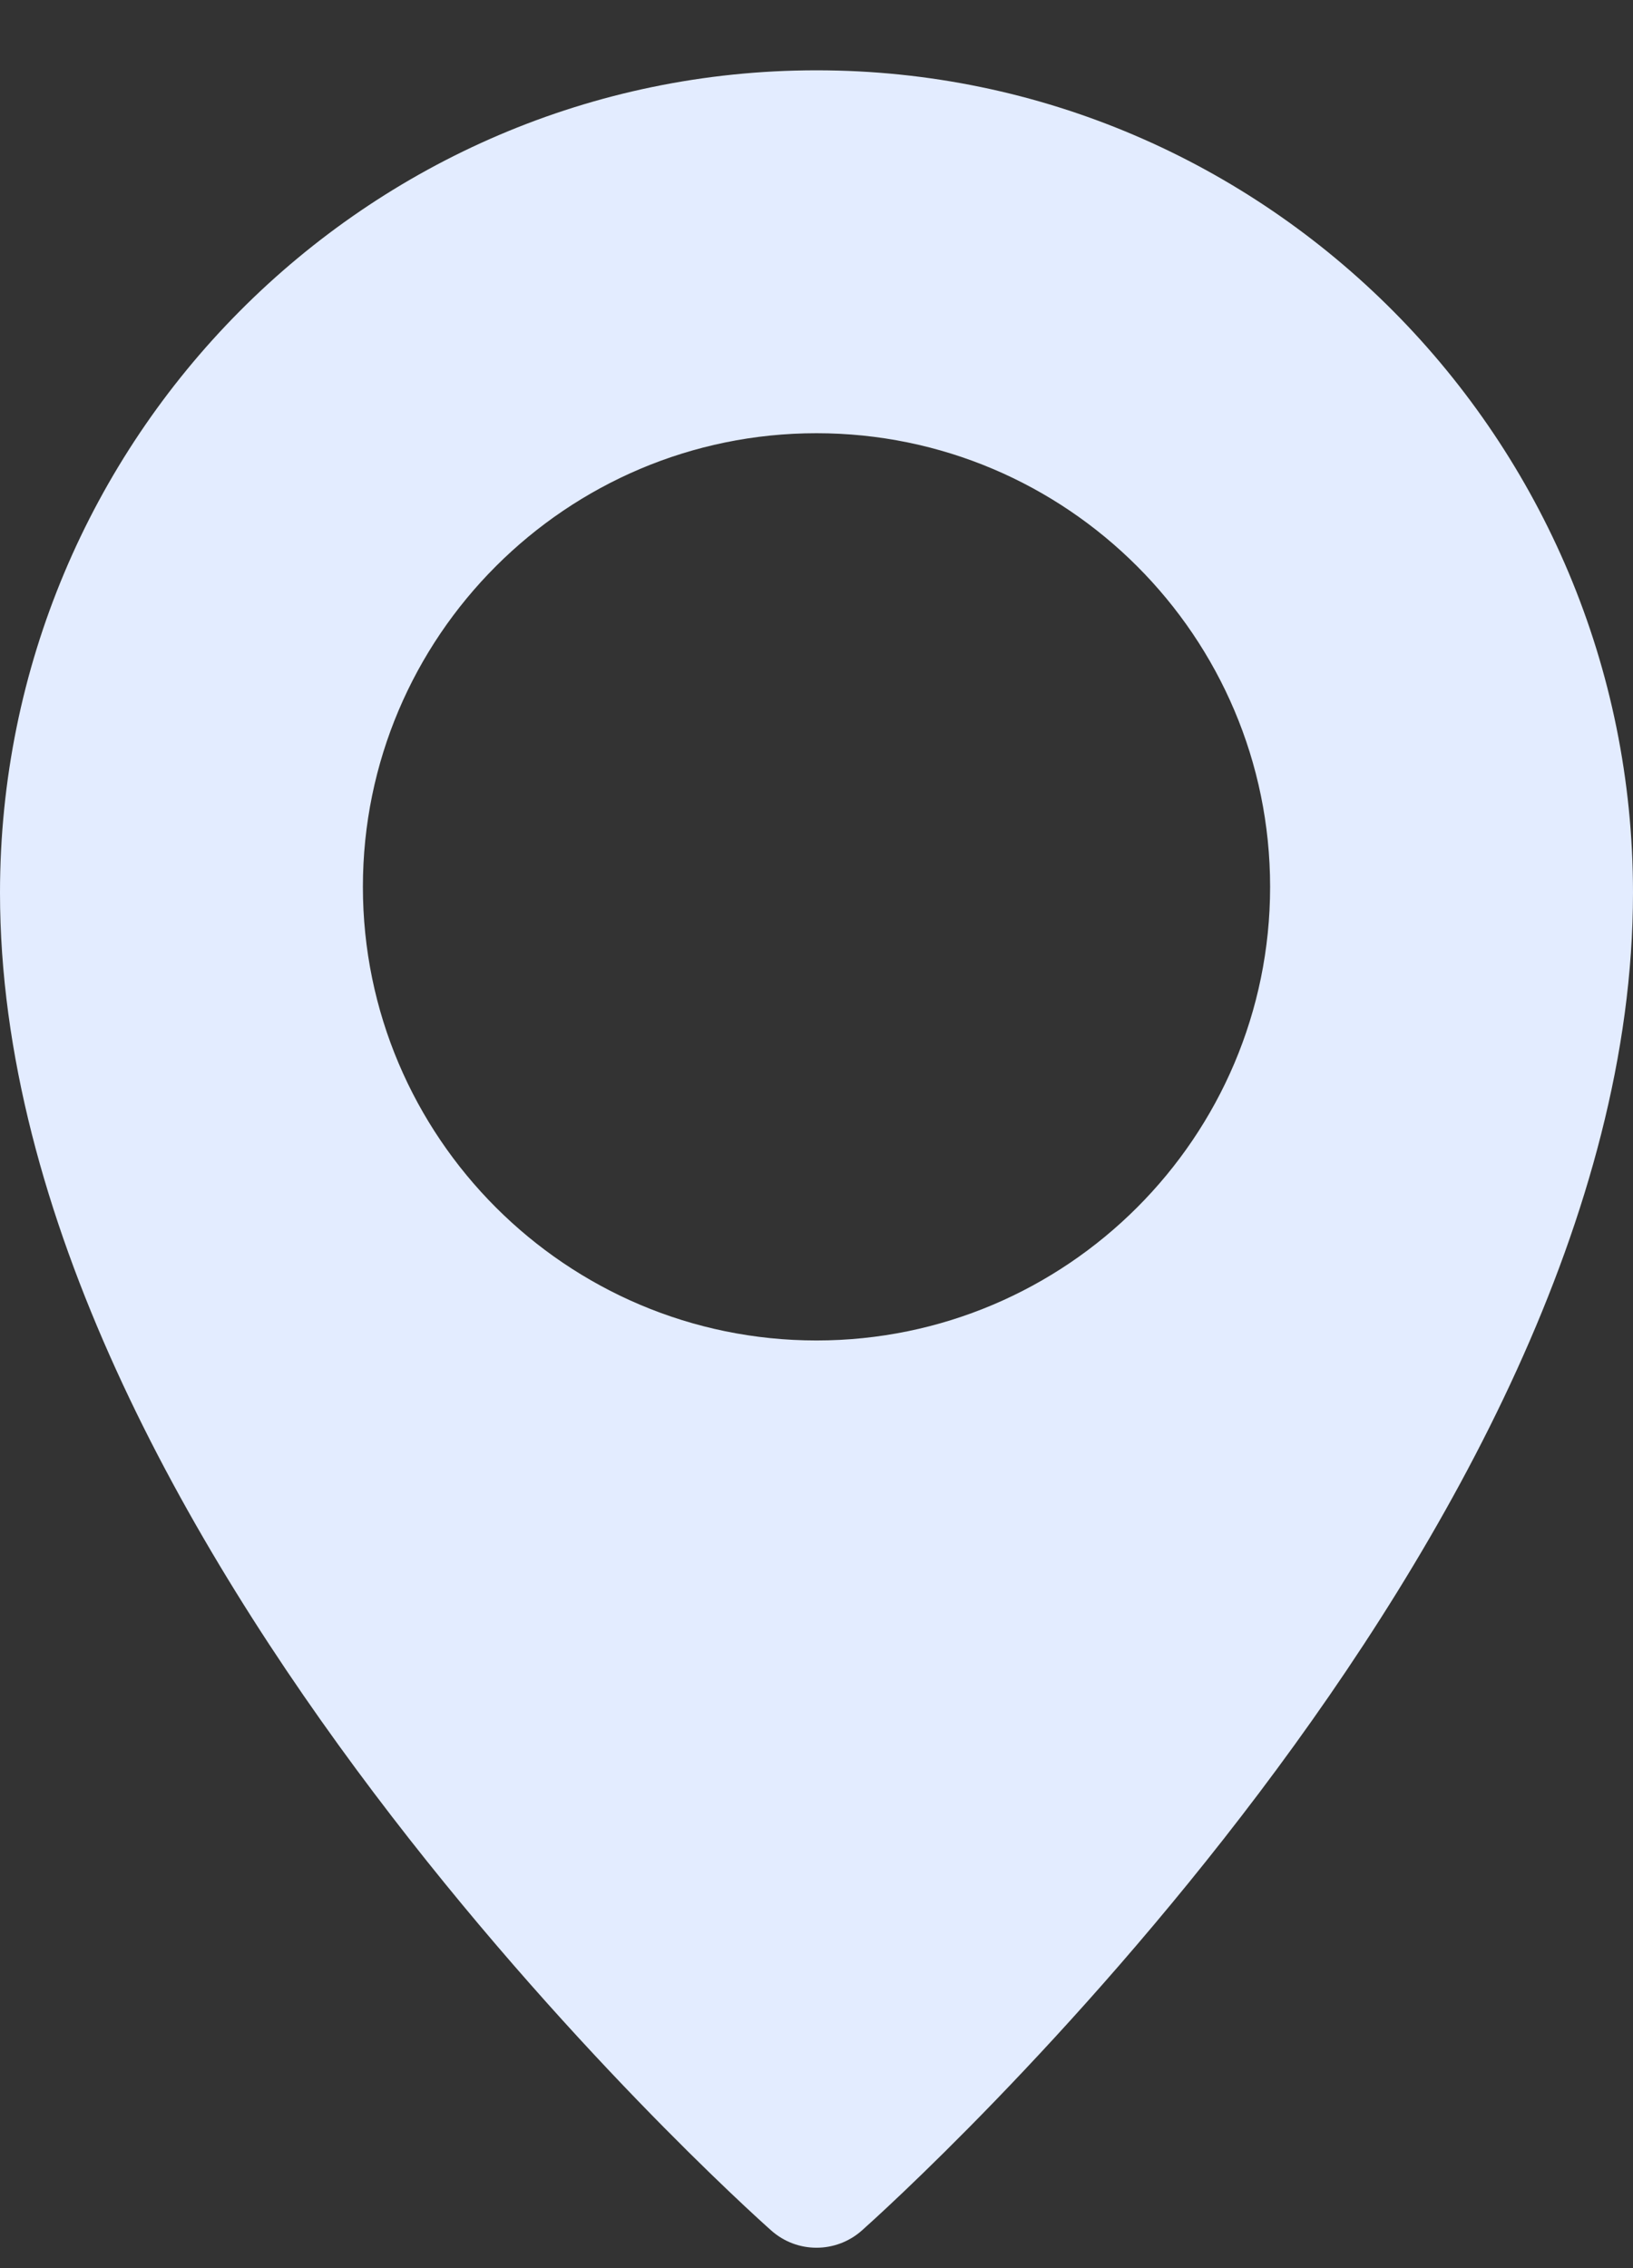 <svg width="18" height="25" viewBox="0 0 18 25" fill="none" xmlns="http://www.w3.org/2000/svg">
<rect x="0" y="0" width="18" height="25" fill="#333333" stroke="none"/>
<path d="M9 0.775C4.038 0.775 0 4.841 0 9.84C0 16.943 8.154 24.277 8.501 24.585C8.644 24.712 8.822 24.775 9 24.775C9.178 24.775 9.356 24.712 9.499 24.586C9.846 24.277 18 16.943 18 9.84C18 4.841 13.962 0.775 9 0.775ZM9 14.775C6.243 14.775 4 12.532 4 9.775C4 7.018 6.243 4.775 9 4.775C11.757 4.775 14 7.018 14 9.775C14 12.532 11.757 14.775 9 14.775Z" fill="#E3ECFF"/>
</svg>
